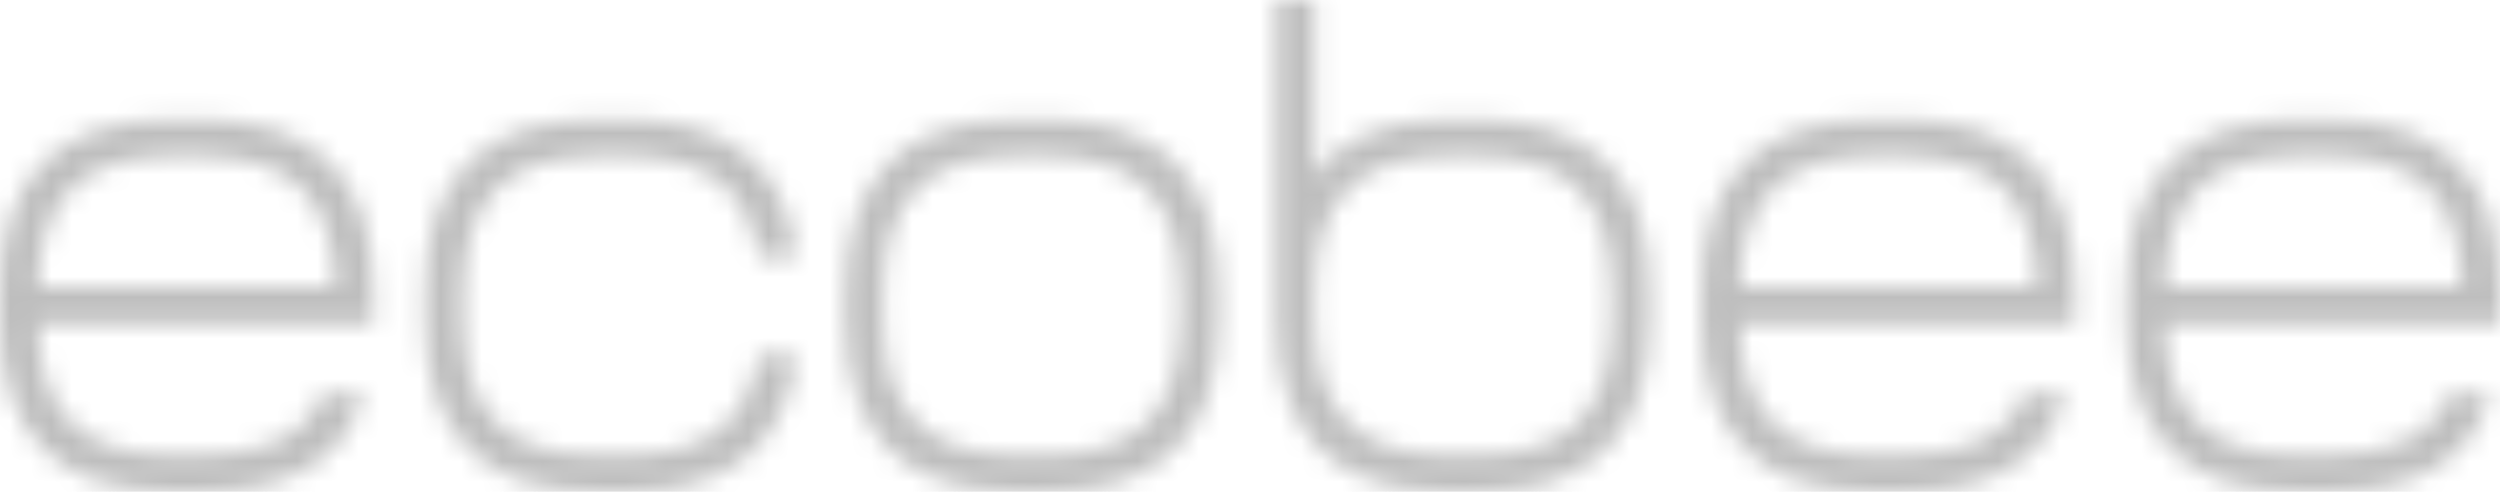 <svg width="122" height="24" viewBox="0 0 122 24" fill="none" xmlns="http://www.w3.org/2000/svg">
<mask id="mask0_125_272" style="mask-type:alpha" maskUnits="userSpaceOnUse" x="0" y="0" width="122" height="24">
<g clip-path="url(#clip0_125_272)">
<path fill-rule="evenodd" clip-rule="evenodd" d="M9.838 5.834C12.611 5.834 14.701 6.535 16.108 7.938C17.515 9.341 18.218 11.435 18.218 14.22V15.795H1.852C1.892 17.995 2.449 19.615 3.522 20.655C4.595 21.695 6.234 22.214 8.442 22.214H9.777C11.417 22.214 12.732 21.962 13.724 21.457C14.716 20.952 15.404 20.205 15.789 19.217H17.732C17.327 20.771 16.457 21.957 15.121 22.774C13.785 23.59 12.024 24 9.838 24H8.38C5.607 24 3.517 23.299 2.11 21.896C0.703 20.493 0 18.399 0 15.613V14.22C0 11.435 0.703 9.341 2.11 7.938C3.517 6.535 5.607 5.834 8.38 5.834H9.838ZM30.579 5.834C33.049 5.834 34.982 6.394 36.379 7.514C37.775 8.634 38.605 10.304 38.869 12.524H37.016C36.753 10.85 36.09 9.614 35.027 8.816C33.965 8.019 32.462 7.62 30.518 7.62H29.182C26.935 7.62 25.275 8.165 24.202 9.255C23.13 10.345 22.593 12.031 22.593 14.311V15.522C22.593 17.804 23.13 19.489 24.203 20.579C25.275 21.669 26.935 22.214 29.183 22.214H30.518C32.462 22.214 33.965 21.815 35.028 21.018C36.09 20.221 36.753 18.984 37.016 17.308H38.868C38.605 19.529 37.775 21.199 36.378 22.32C34.982 23.44 33.048 24 30.579 24H29.122C26.348 24 24.258 23.299 22.852 21.896C21.444 20.493 20.742 18.399 20.742 15.613V14.22C20.742 11.435 21.444 9.341 22.852 7.938C24.258 6.535 26.348 5.834 29.122 5.834H30.579ZM51.089 5.834C53.862 5.834 55.952 6.535 57.359 7.938C58.766 9.341 59.469 11.435 59.469 14.22V15.613C59.469 18.399 58.766 20.493 57.359 21.896C55.953 23.299 53.863 24 51.09 24H49.633C46.859 24 44.769 23.299 43.363 21.896C41.956 20.493 41.253 18.399 41.253 15.613V14.22C41.253 11.435 41.956 9.341 43.363 7.938C44.769 6.535 46.859 5.834 49.633 5.834H51.089ZM64.137 0V8.62C64.764 7.691 65.619 6.995 66.702 6.53C67.785 6.066 69.106 5.834 70.664 5.834H72.122C74.895 5.834 76.985 6.535 78.392 7.938C79.799 9.341 80.502 11.435 80.502 14.22V15.613C80.502 18.399 79.799 20.493 78.392 21.896C76.985 23.299 74.895 24 72.122 24H70.664C67.891 24 65.801 23.299 64.394 21.896C62.987 20.493 62.284 18.399 62.284 15.613V0H64.137ZM92.878 5.834C95.651 5.834 97.741 6.535 99.148 7.938C100.555 9.341 101.258 11.435 101.258 14.22V15.795H84.894C84.934 17.995 85.49 19.615 86.564 20.655C87.636 21.695 89.276 22.214 91.483 22.214H92.819C94.459 22.214 95.774 21.962 96.766 21.457C97.758 20.952 98.446 20.205 98.831 19.217H100.774C100.369 20.771 99.499 21.957 98.163 22.774C96.826 23.59 95.064 24 92.878 24H91.421C88.647 24 86.557 23.299 85.151 21.896C83.744 20.493 83.041 18.399 83.041 15.613V14.22C83.041 11.435 83.744 9.341 85.151 7.938C86.557 6.535 88.647 5.834 91.421 5.834H92.878ZM113.62 5.834C116.392 5.834 118.483 6.535 119.89 7.938C121.296 9.341 122 11.435 122 14.22V15.795H105.634C105.674 17.995 106.231 19.615 107.304 20.655C108.377 21.695 110.016 22.214 112.223 22.214H113.559C115.199 22.214 116.514 21.962 117.506 21.457C118.498 20.952 119.186 20.205 119.571 19.217H121.514C121.109 20.771 120.239 21.957 118.903 22.774C117.567 23.591 115.806 24 113.62 24H112.162C109.388 24 107.299 23.299 105.892 21.896C104.485 20.493 103.782 18.399 103.782 15.613V14.22C103.782 11.435 104.485 9.341 105.892 7.938C107.299 6.535 109.388 5.834 112.162 5.834H113.62ZM51.029 7.62H49.693C47.446 7.62 45.786 8.165 44.713 9.255C43.64 10.345 43.103 12.031 43.103 14.311V15.522C43.103 17.804 43.64 19.489 44.713 20.579C45.786 21.669 47.446 22.214 49.693 22.214H51.029C53.275 22.214 54.935 21.669 56.009 20.579C57.081 19.489 57.617 17.804 57.617 15.522V14.312C57.617 12.031 57.081 10.345 56.008 9.255C54.935 8.165 53.276 7.62 51.029 7.62ZM72.061 7.62H70.725C68.479 7.62 66.818 8.165 65.745 9.255C64.673 10.345 64.137 12.031 64.137 14.311V15.522C64.137 17.804 64.673 19.489 65.746 20.579C66.818 21.669 68.479 22.214 70.726 22.214H72.061C74.308 22.214 75.968 21.669 77.041 20.579C78.114 19.489 78.651 17.804 78.651 15.522V14.312C78.651 12.031 78.114 10.345 77.041 9.255C75.968 8.165 74.308 7.62 72.061 7.62ZM9.777 7.62H8.441C6.234 7.62 4.595 8.14 3.522 9.18C2.449 10.22 1.892 11.829 1.852 14.009H16.366C16.326 11.829 15.769 10.219 14.696 9.179C13.623 8.14 11.983 7.62 9.777 7.62ZM92.817 7.62H91.482C89.275 7.62 87.635 8.14 86.562 9.18C85.489 10.22 84.933 11.829 84.892 14.009H99.406C99.366 11.829 98.809 10.219 97.736 9.179C96.663 8.14 95.023 7.62 92.817 7.62ZM113.559 7.62H112.223C110.016 7.62 108.377 8.14 107.303 9.18C106.231 10.22 105.674 11.829 105.634 14.009H120.148C120.107 11.829 119.551 10.219 118.478 9.179C117.405 8.14 115.766 7.62 113.559 7.62Z" fill="#DFDFDF"/>
</g>
</mask>
<g mask="url(#mask0_125_272)">
<rect x="-36" y="-62" width="193" height="148" fill="#BEBEBE"/>
</g>
<defs>
<clipPath id="clip0_125_272">
<rect width="122" height="24" fill="white"/>
</clipPath>
</defs>
</svg>
